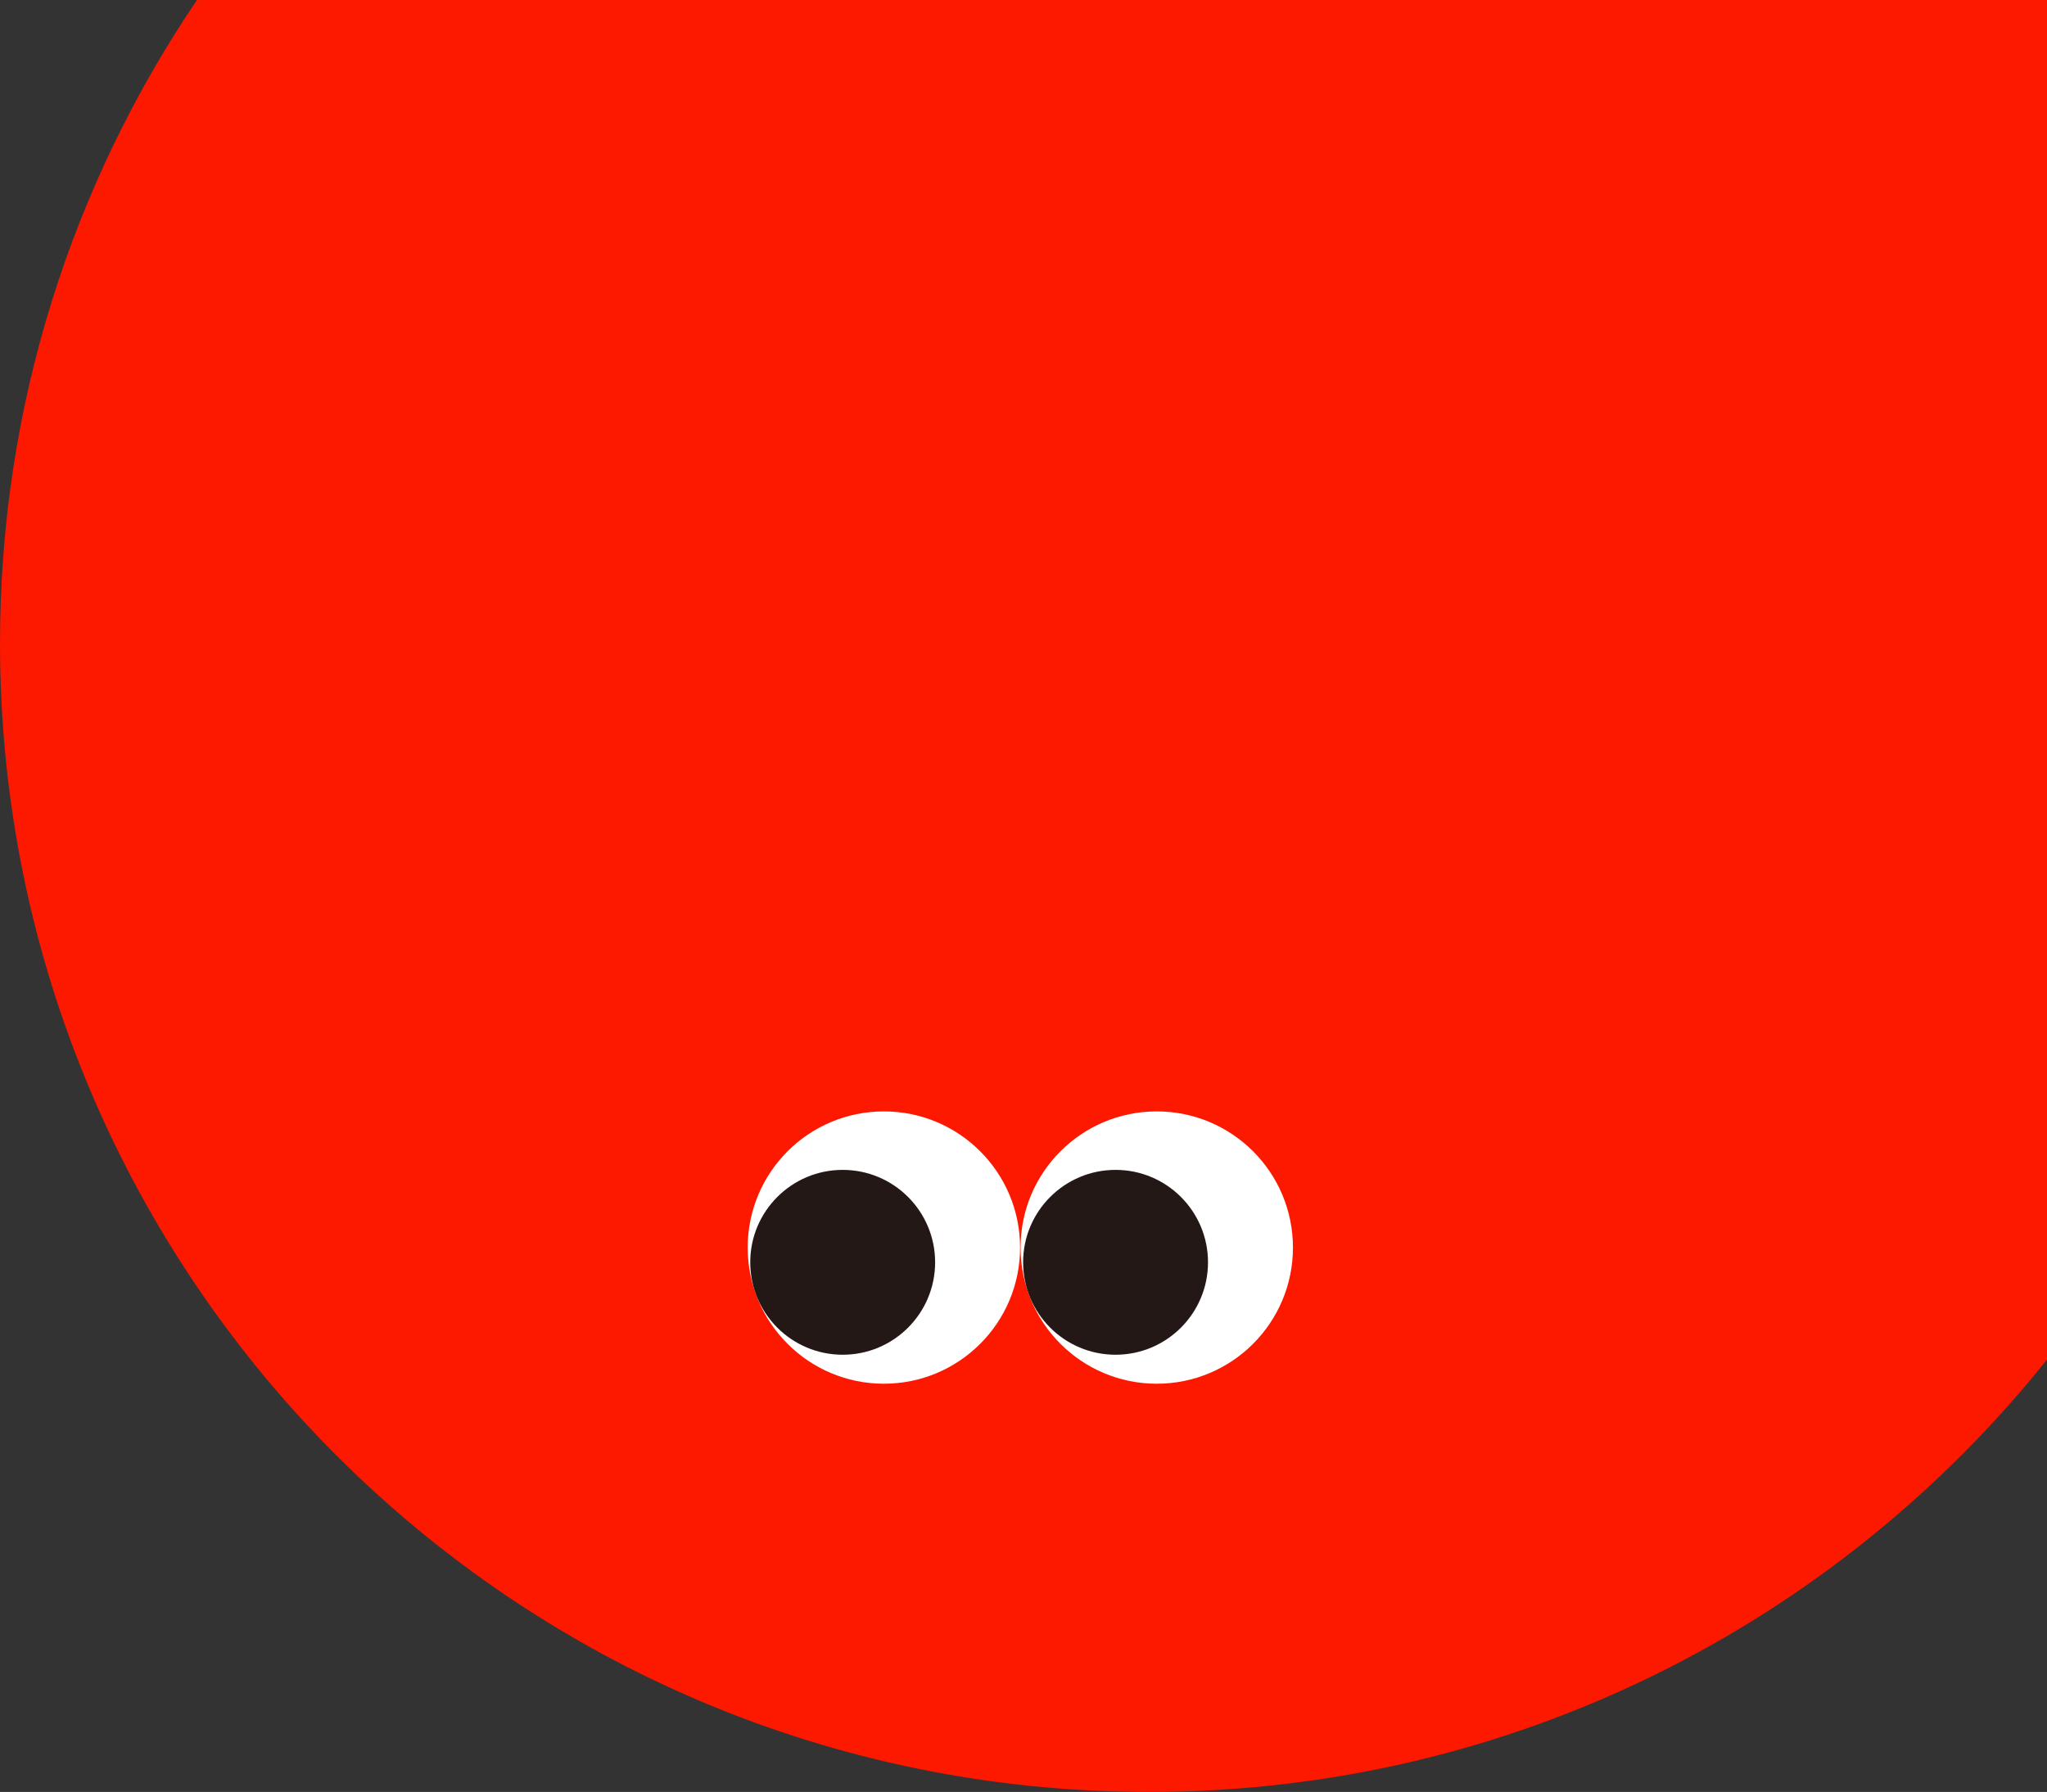 <?xml version="1.0" encoding="UTF-8"?>
<svg id="_レイヤー_2" data-name="レイヤー 2" xmlns="http://www.w3.org/2000/svg" xmlns:xlink="http://www.w3.org/1999/xlink" viewBox="0 0 160.98 140.95">
  <rect x="0" y="0" width="160.98" height="140.95" fill="#333333" stroke="none"/>
  <defs>
    <style>
      .cls-1 {
        fill: none;
      }

      .cls-2 {
        clip-path: url(#clippath-1);
      }

      .cls-3 {
        fill: #231815;
      }

      .cls-4 {
        fill: #fff;
      }

      .cls-5 {
        fill: #fd1800;
        fill-rule: evenodd;
      }

      .cls-6 {
        clip-path: url(#clippath);
      }
    </style>
    <clipPath id="clippath">
      <circle class="cls-1" cx="90.97" cy="98.13" r="10.71"/>
    </clipPath>
    <clipPath id="clippath-1">
      <circle class="cls-1" cx="69.51" cy="98.13" r="10.71"/>
    </clipPath>
  </defs>
  <g id="_レイヤー_1-2" data-name="レイヤー 1">
    <g>
      <path class="cls-5" d="M160.98,0H15.49C5.71,14.44,0,31.85,0,50.6c0,49.9,40.45,90.35,90.35,90.35,28.59,0,54.08-13.29,70.64-34.02V0Z"/>
      <circle class="cls-4" cx="90.97" cy="98.13" r="10.71"/>
      <g class="cls-6">
        <circle class="cls-3" cx="87.73" cy="99.29" r="7.27"/>
      </g>
      <circle class="cls-4" cx="69.51" cy="98.13" r="10.71"/>
      <g class="cls-2">
        <circle class="cls-3" cx="66.27" cy="99.29" r="7.27"/>
      </g>
    </g>
  </g>
</svg>